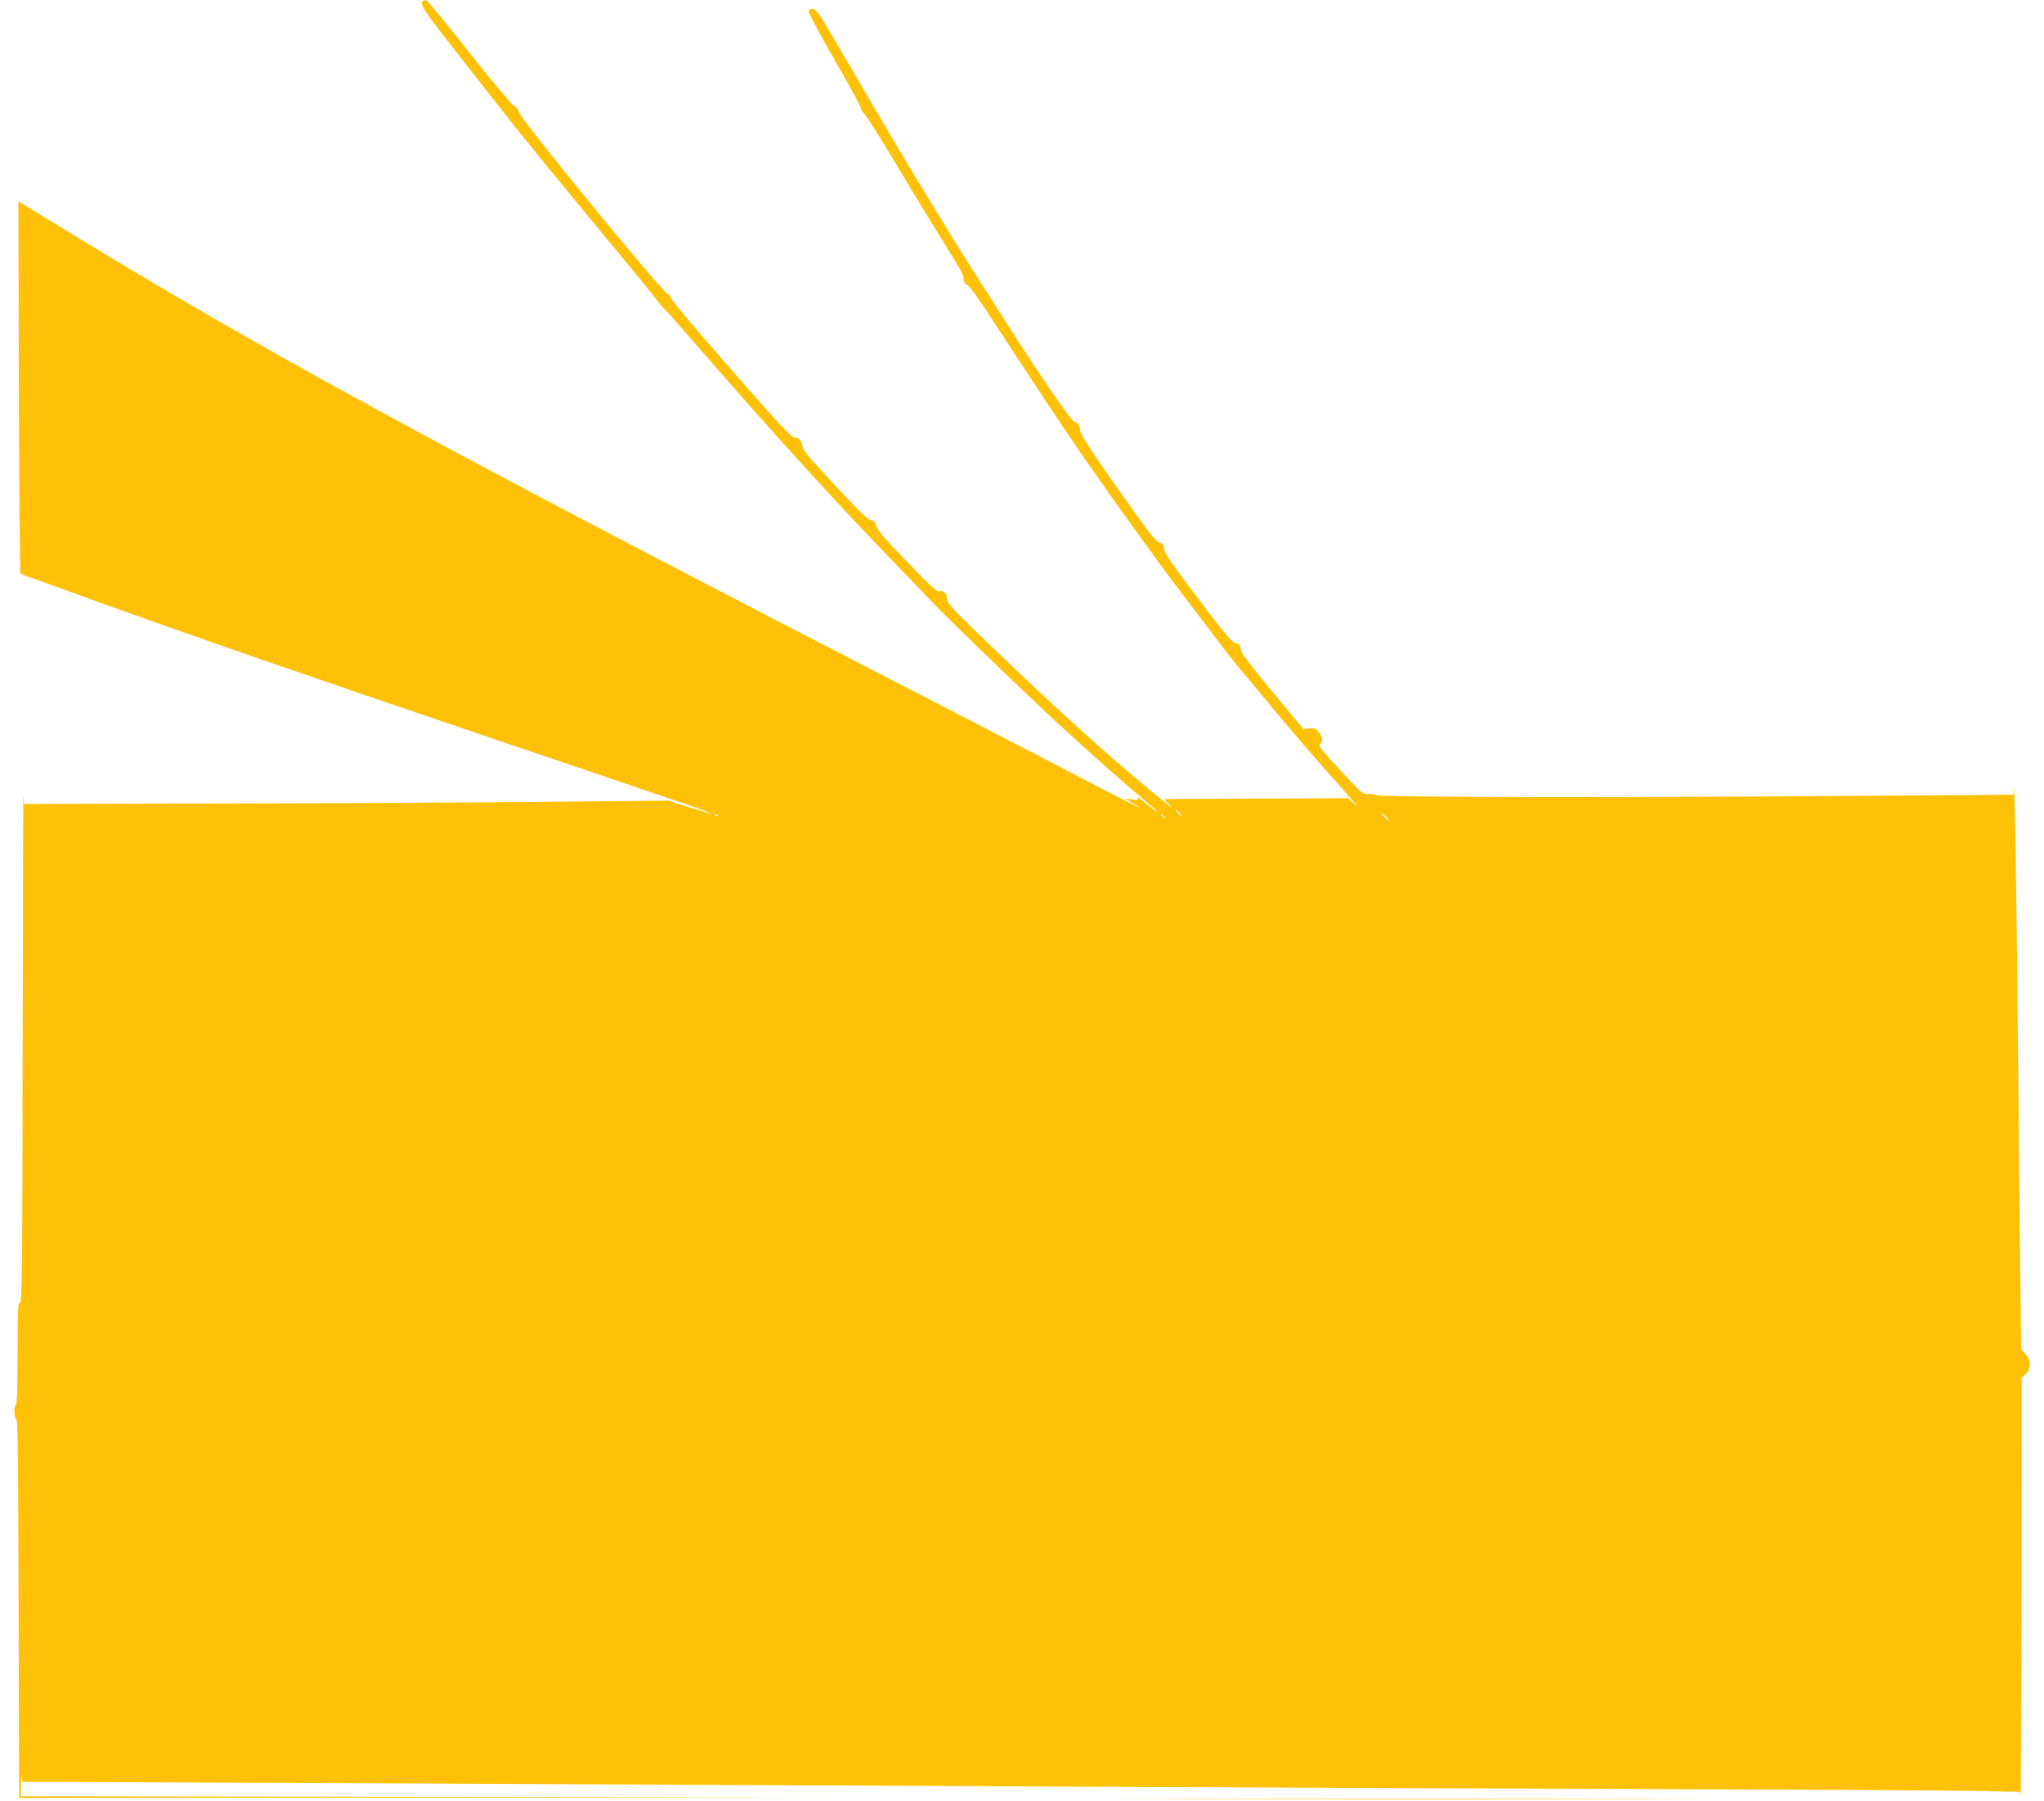 <?xml version="1.0" standalone="no"?>
<!DOCTYPE svg PUBLIC "-//W3C//DTD SVG 20010904//EN"
 "http://www.w3.org/TR/2001/REC-SVG-20010904/DTD/svg10.dtd">
<svg version="1.0" xmlns="http://www.w3.org/2000/svg"
 width="1280pt" height="1128pt" viewBox="0 0 1280 1128"
 preserveAspectRatio="xMidYMid meet">
<g transform="translate(0,1128) scale(0.1,-0.1)"
fill="#ffc107" stroke="none">
<path d="M2647 11274 c-20 -20 11 -66 215 -326 122 -156 247 -315 278 -354 95
-124 425 -527 680 -834 135 -162 264 -320 286 -350 23 -30 49 -62 59 -70 10
-8 102 -112 204 -230 439 -507 890 -1003 1222 -1344 107 -111 215 -223 240
-250 65 -72 597 -586 804 -776 195 -179 377 -341 523 -464 95 -81 129 -118 45
-49 -79 64 -88 70 -78 54 7 -12 0 -13 -36 -8 l-44 6 40 -24 c129 -77 26 -25
-575 288 -195 101 -654 339 -1020 527 -2749 1417 -3862 2023 -5070 2763 -135
83 -258 158 -275 168 l-30 18 3 -1162 c2 -639 7 -1165 10 -1168 4 -4 21 -11
37 -17 17 -5 194 -69 395 -142 641 -232 1381 -488 2550 -884 300 -101 653
-221 785 -266 132 -45 313 -107 403 -137 90 -31 161 -57 159 -59 -1 -2 -63 16
-137 39 l-135 43 -790 -8 c-434 -4 -1342 -9 -2017 -10 l-1227 -3 -4 50 c-2 28
-4 -676 -5 -1562 -2 -1426 -4 -1613 -17 -1613 -13 0 -15 -42 -15 -320 0 -207
-4 -320 -10 -320 -14 0 -13 -73 1 -87 12 -12 13 -145 17 -1805 l2 -568 2558 2
2557 3 -2552 2 -2553 3 2 83 c1 45 3 65 5 45 l4 -38 272 0 c293 -1 3234 -14
6407 -30 1081 -5 2699 -12 3595 -15 897 -3 1766 -8 1932 -11 l302 -6 4 -27 c2
-14 5 569 6 1296 l1 1322 25 25 c34 34 34 84 -1 126 l-27 31 -3 242 c-2 133
-9 732 -14 1332 -10 1141 -23 2009 -28 1939 l-3 -41 -812 -6 c-1502 -13 -3151
-11 -3177 3 -12 7 -37 10 -54 8 -29 -5 -39 4 -148 121 -152 164 -164 179 -149
194 17 17 13 41 -10 71 -18 22 -28 27 -59 24 l-38 -3 -191 229 c-105 126 -194
241 -197 255 -10 46 -13 51 -33 51 -22 0 -78 68 -305 370 -107 143 -146 202
-146 222 0 20 -7 31 -22 37 -31 12 -50 35 -156 182 -231 323 -346 496 -348
521 -2 34 -11 47 -38 58 -23 8 -248 340 -476 700 -68 107 -147 231 -175 275
-79 122 -338 547 -467 765 -63 107 -128 217 -144 244 -16 27 -101 174 -190
325 -140 242 -163 276 -185 276 -18 0 -24 -5 -23 -21 0 -12 73 -148 162 -302
89 -154 162 -288 162 -297 0 -10 10 -27 23 -39 13 -12 102 -152 197 -311 95
-160 224 -371 285 -470 135 -218 138 -223 139 -255 1 -16 9 -29 24 -35 14 -6
83 -103 174 -245 181 -279 448 -681 555 -835 210 -302 454 -641 594 -825 288
-380 322 -425 360 -470 21 -25 127 -153 237 -285 110 -132 260 -307 333 -388
74 -82 147 -165 163 -185 l30 -37 -30 28 -31 28 -544 -2 c-299 -1 -558 -3
-576 -3 l-32 -1 32 -35 c33 -35 28 -31 -140 107 -242 199 -592 516 -954 865
-277 267 -299 290 -299 323 0 27 -24 50 -44 42 -18 -7 -49 22 -239 219 -107
112 -156 170 -160 191 -5 23 -13 32 -34 36 -26 5 -93 73 -373 380 -29 32 -54
69 -56 83 -3 34 -22 54 -48 54 -16 0 -77 62 -228 233 -315 356 -548 629 -548
644 0 7 -9 17 -20 23 -46 25 -916 1088 -928 1134 -5 17 -20 37 -37 46 -15 9
-141 160 -279 335 -138 176 -258 321 -267 323 -8 1 -18 0 -22 -4z m4738 -5084
c10 -11 16 -20 13 -20 -3 0 -13 9 -23 20 -10 11 -16 20 -13 20 3 0 13 -9 23
-20z m1295 -25 c13 -14 21 -25 18 -25 -2 0 -15 11 -28 25 -13 14 -21 25 -18
25 2 0 15 -11 28 -25z m-4183 9 c-3 -3 -12 -4 -19 -1 -8 3 -5 6 6 6 11 1 17
-2 13 -5z m2794 -11 c13 -16 12 -17 -3 -4 -10 7 -18 15 -18 17 0 8 8 3 21 -13z"/>
<path d="M7352 13 c819 -2 2157 -2 2975 0 819 1 149 2 -1487 2 -1636 0 -2306
-1 -1488 -2z"/>
</g>
</svg>
